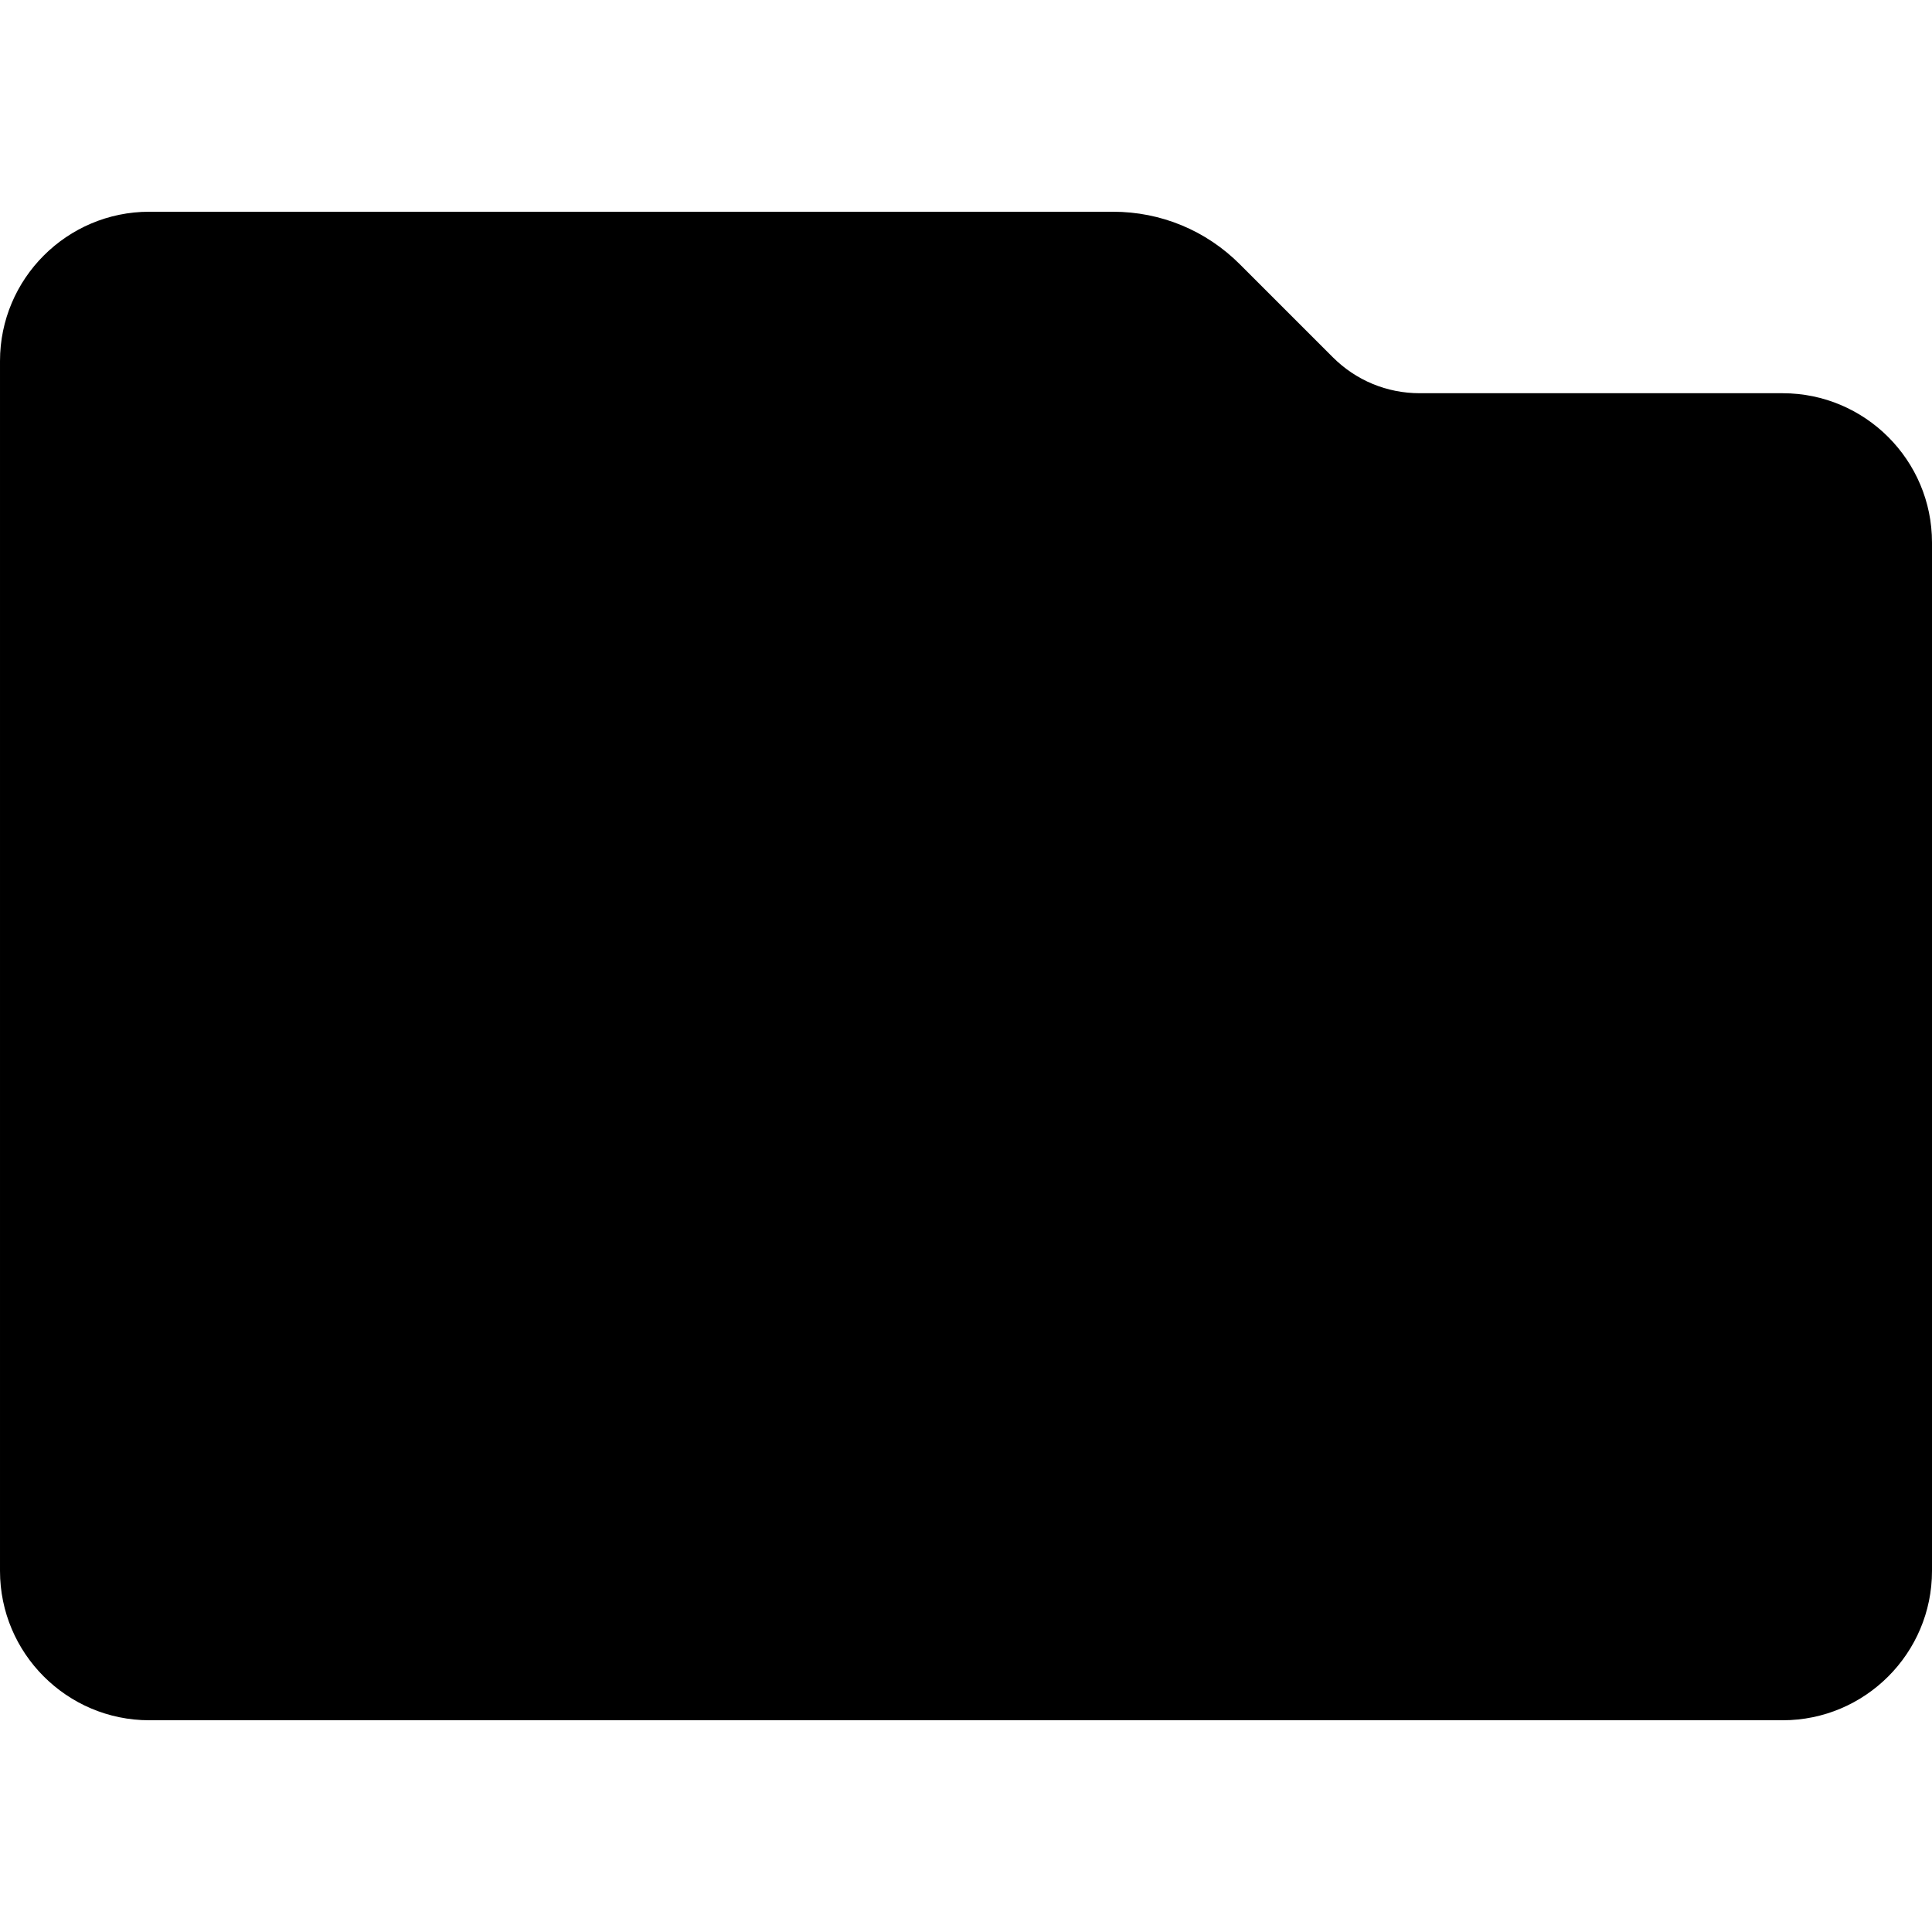<svg id="Capa_1" enable-background="new 0 0 512 512" height="512" viewBox="0 0 512 512" width="512" xmlns="http://www.w3.org/2000/svg"><g><g><path d="m214.78 63.613h80.161c10.63 0 20.825 4.223 28.341 11.739l24.618 24.618c7.517 7.517 17.711 11.739 28.341 11.739l-16.602 8.016h-144.289z" fill="hsl(235, 100.0%, 67.1%)"/><path d="m135.188 63.613h80.161c10.63 0 20.825 4.223 28.341 11.739l24.618 24.618c7.517 7.517 17.711 11.739 28.341 11.739l-16.602 8.016h-144.29z" fill="hsl(238, 100.0%, 71.9%)"/><path d="m472.435 111.71h-255.946c-10.63 0-20.825-4.223-28.341-11.739l-24.618-24.619c-7.517-7.517-17.711-11.739-28.341-11.739h-95.624c-17.709 0-32.065 14.355-32.065 32.064v80.161h497v-32.065c0-17.708-14.356-32.063-32.065-32.063z" fill="hsl(241, 100.0%, 77.7%)"/><path d="m504.5 143.774c0-6.239-1.857-12.013-4.94-16.938-8.278-4.633-17.5-8.293-27.125-8.293h-416.838c-13.261 0-24.048-10.787-24.048-24.048v-29.748c-13.806 3.575-24.049 16.006-24.049 30.93v80.161h497z" fill="hsl(238, 100.0%, 71.9%)"/><path d="m472.435 448.387h-432.87c-17.709 0-32.065-14.356-32.065-32.065v-240.483c0-17.709 14.356-32.065 32.065-32.065h432.871c17.709 0 32.065 14.356 32.065 32.065v240.484c-.001 17.708-14.357 32.064-32.066 32.064z" fill="hsl(241, 100.0%, 77.7%)"/><circle cx="256" cy="296.08" fill="hsl(185, 100.0%, 72.7%)" r="104.21"/><path d="m297.931 285.4-55.496-32.041c-8.222-4.747-18.499 1.187-18.499 10.68v64.082c0 9.494 10.277 15.427 18.499 10.68l55.496-32.041c8.221-4.746 8.221-16.613 0-21.36z" fill="hsl(195, 0.0%, 100.0%)"/><path d="m63.613 424.339c-17.684 0-32.065-14.38-32.065-32.065v-247.366c-13.805 3.575-24.048 16.007-24.048 30.931v240.484c0 17.708 14.355 32.065 32.065 32.065h432.871c14.924 0 27.355-10.243 30.931-24.048h-439.754z" fill="hsl(238, 100.0%, 71.9%)"/><path d="m272.649 383.641c-57.553 0-104.21-46.656-104.21-104.21 0-24.532 8.533-47.041 22.718-64.844-23.963 19.093-39.366 48.472-39.366 81.493 0 57.554 46.656 104.21 104.21 104.21 33.022 0 62.4-15.403 81.493-39.366-17.803 14.185-40.313 22.717-64.845 22.717z" fill="hsl(189, 100.0%, 66.3%)"/><path d="m297.931 285.4-5.538-3.197-34.429 19.882c-2.99 1.73-5.668.579-6.654 0-1.002-.579-3.327-2.294-3.327-5.762v-39.761l-5.549-3.204c-8.222-4.746-18.499 1.187-18.499 10.68v64.082c0 9.494 10.278 15.428 18.499 10.681l55.496-32.041c8.222-4.747 8.222-16.613.001-21.36z" fill="hsl(202, 100.0%, 98.5%)"/></g><g><path d="m246.184 246.864c-6.209-3.586-13.624-3.585-19.832 0-6.209 3.585-9.917 10.006-9.917 17.176v64.082c0 7.17 3.707 13.59 9.916 17.175 3.105 1.792 6.51 2.688 9.916 2.688s6.812-.896 9.917-2.688l55.497-32.041c6.209-3.585 9.916-10.006 9.916-17.176s-3.707-13.59-9.916-17.175zm47.997 53.402-55.497 32.041c-2.179 1.259-4.106.42-4.833 0-.727-.419-2.416-1.667-2.416-4.185v-64.082c0-2.519 1.69-3.766 2.417-4.185.441-.255 1.325-.665 2.44-.665.72 0 1.537.171 2.392.665l55.497 32.041c2.181 1.259 2.416 3.346 2.416 4.185 0 .838-.236 2.925-2.416 4.185z"/><path d="m472.436 104.209h-96.194c-8.703 0-16.884-3.389-23.038-9.542l-24.618-24.618c-8.987-8.987-20.935-13.936-33.645-13.936h-255.377c-21.815 0-39.564 17.748-39.564 39.564v320.646c0 21.816 17.749 39.564 39.564 39.564h432.871c21.816 0 39.564-17.749 39.564-39.564v-272.549c.001-21.816-17.748-39.565-39.563-39.565zm-154.457-23.554 23.554 23.554h-44.883c-8.703 0-16.884-3.389-23.038-9.542l-23.554-23.554h44.883c8.703 0 16.885 3.389 23.038 9.542zm-102.629-9.542c8.703 0 16.884 3.389 23.038 9.542l23.554 23.554h-45.453c-8.703 0-16.884-3.389-23.038-9.542l-23.554-23.554h44.883zm-175.786 0h95.624c8.703 0 16.884 3.389 23.038 9.542l24.618 24.618c8.987 8.987 20.935 13.936 33.645 13.936h255.946c13.545 0 24.564 11.02 24.564 24.565v1.084c-6.754-5.366-15.288-8.584-24.564-8.584h-432.871c-9.276 0-17.811 3.217-24.564 8.584v-49.181c0-13.545 11.02-24.564 24.564-24.564zm457.436 345.21c0 13.545-11.02 24.564-24.564 24.564h-432.872c-13.544 0-24.564-11.019-24.564-24.564v-240.484c0-13.545 11.02-24.564 24.564-24.564h432.871c13.545 0 24.564 11.02 24.564 24.564v240.484z"/><path d="m335.642 228.63c-3.343 2.446-4.07 7.139-1.625 10.481 12.229 16.715 18.693 36.415 18.693 56.969 0 53.326-43.384 96.71-96.709 96.71s-96.709-43.384-96.709-96.71 43.384-96.709 96.709-96.709c20.554 0 40.253 6.464 56.969 18.693 3.342 2.444 8.035 1.719 10.481-1.625 2.445-3.343 1.718-8.036-1.625-10.481-19.303-14.122-42.065-21.586-65.825-21.586-61.597 0-111.709 50.113-111.709 111.709 0 61.597 50.113 111.71 111.709 111.71s111.709-50.113 111.709-111.71c0-23.76-7.464-46.522-21.586-65.825-2.448-3.345-7.141-4.071-10.482-1.626z"/></g></g></svg>